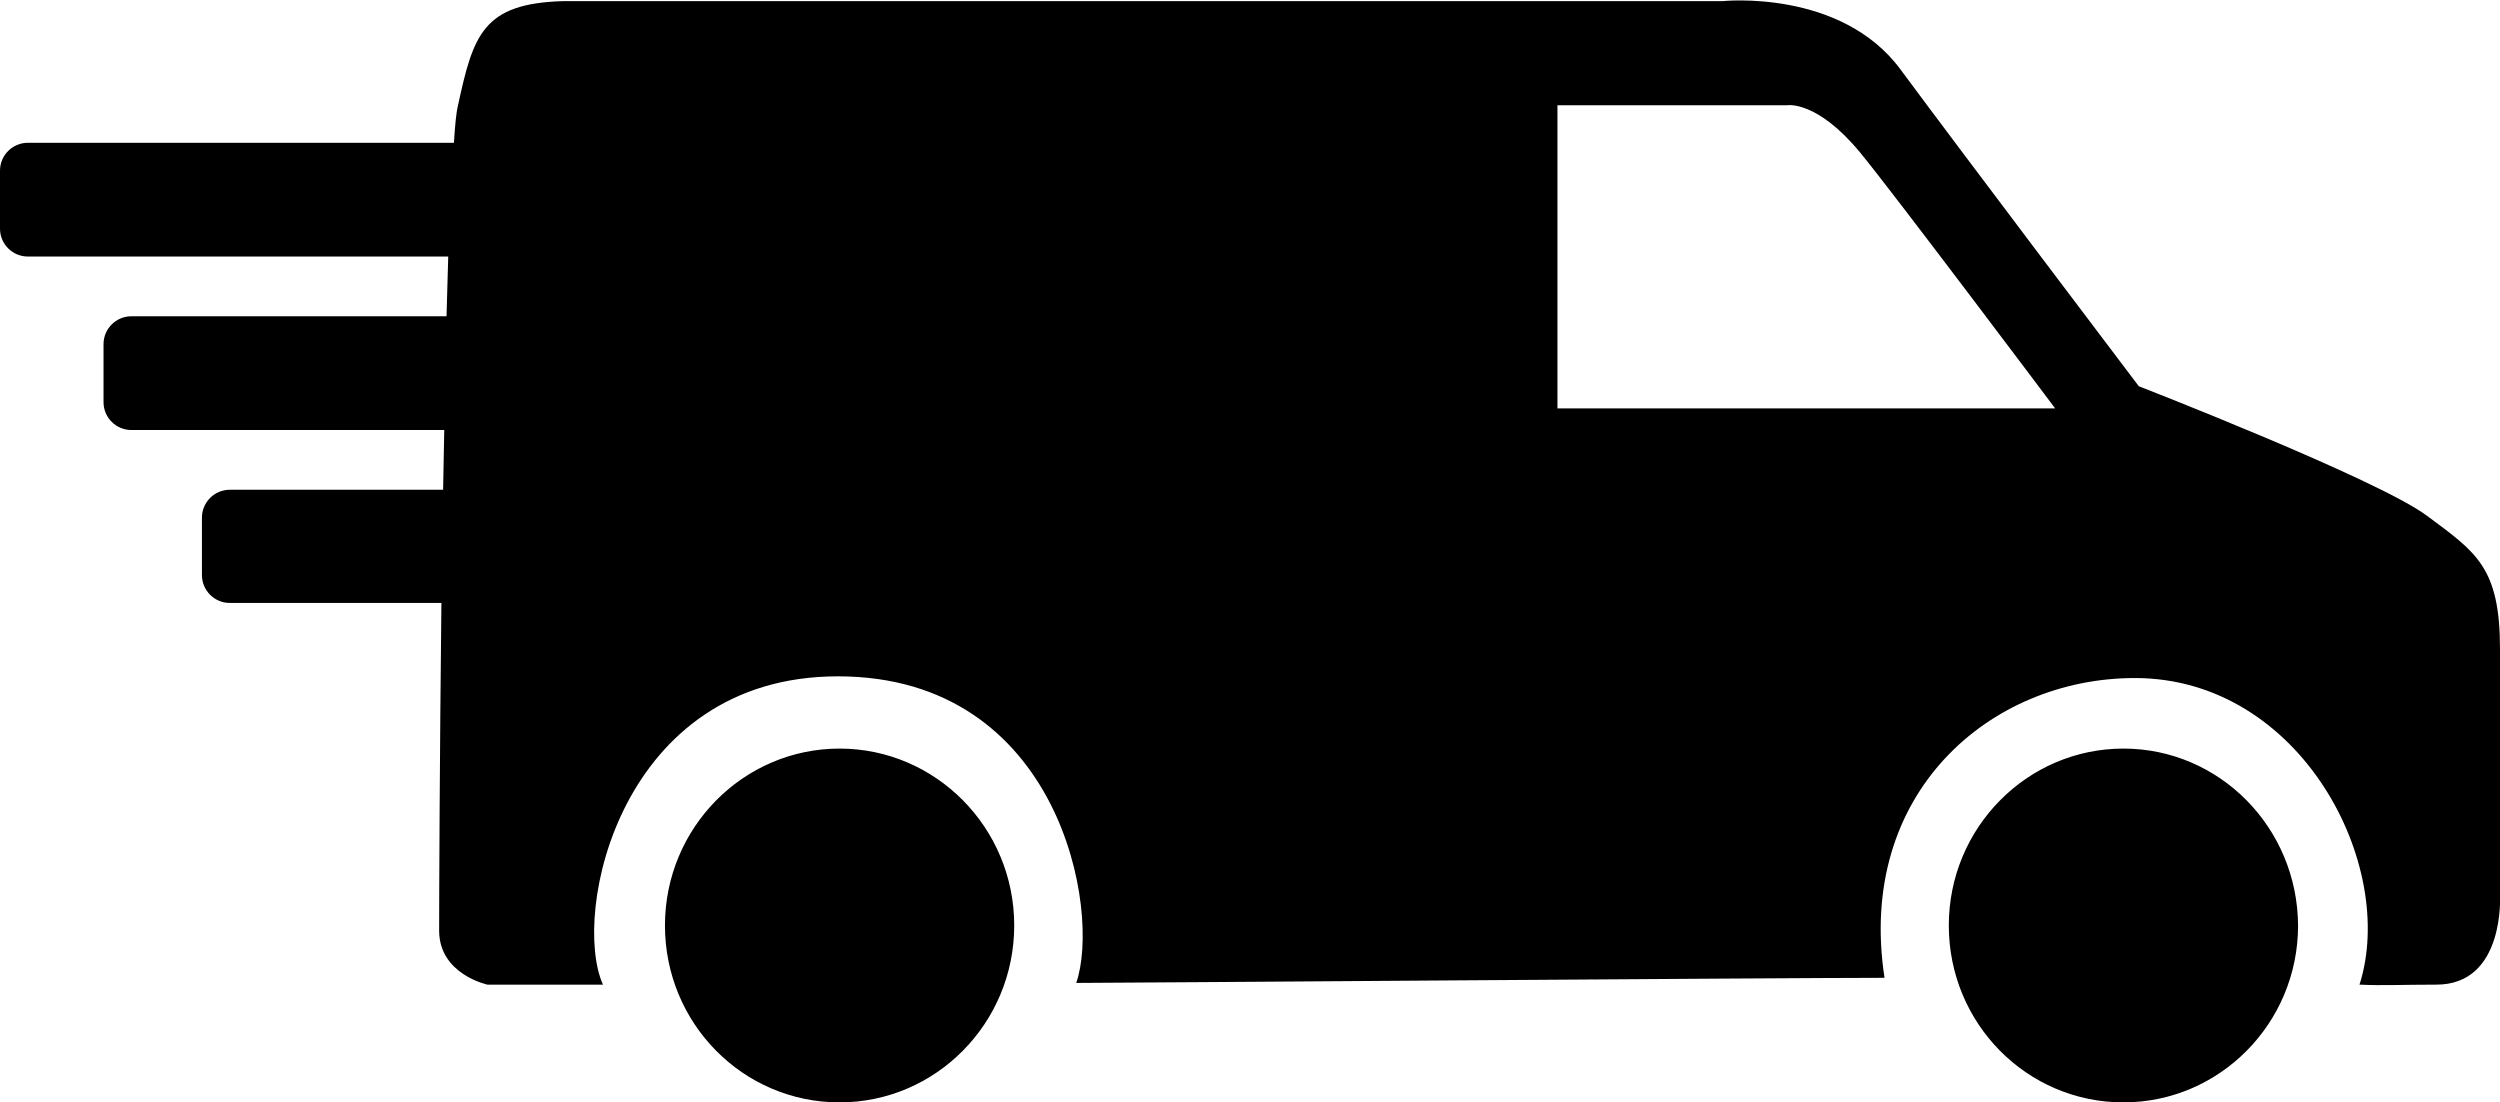<?xml version="1.0" encoding="utf-8"?>
<!-- Generator: Adobe Illustrator 21.1.0, SVG Export Plug-In . SVG Version: 6.00 Build 0)  -->
<svg version="1.1" id="Ebene_1" xmlns="http://www.w3.org/2000/svg" xmlns:xlink="http://www.w3.org/1999/xlink" x="0px" y="0px"
	 viewBox="0 0 439.5 193.8" style="enable-background:new 0 0 439.5 193.8;" xml:space="preserve">
<style type="text/css">
	.st0{fill-rule:evenodd;clip-rule:evenodd;}
</style>
<g>
	<g>
		<path class="st0" d="M373.3,131.6c-16.9,0-30.7,13.9-30.7,31.1c0,17.2,13.7,31.1,30.7,31.1c16.9,0,30.7-13.9,30.7-31.1
			C403.9,145.5,390.2,131.6,373.3,131.6z M147.6,131.6c-16.9,0-30.7,13.9-30.7,31.1c0,17.2,13.7,31.1,30.7,31.1
			c16.9,0,30.7-13.9,30.7-31.1C178.3,145.5,164.5,131.6,147.6,131.6z M439.5,157.2c0,0,0-28.7,0-43.1c0-14.4-4.2-17-12.8-23.4
			c-8.5-6.4-50.7-22.8-50.7-22.8s-31.4-41.5-41.9-55.7c-10.5-14.2-31.3-12-31.3-12H99C84.9,0.6,83.2,6.1,80.5,18.6
			c-0.3,1.2-0.5,3.4-0.7,6.5H4.9C2.2,25.1,0,27.3,0,30v10.2c0,2.7,2.2,4.9,4.9,4.9h73.9c-0.1,3.3-0.2,6.8-0.3,10.5H23.1
			c-2.7,0-4.9,2.2-4.9,4.9v10.2c0,2.7,2.2,4.9,4.9,4.9h55c-0.1,3.5-0.1,7-0.2,10.5H40.4c-2.7,0-4.9,2.2-4.9,4.9v10.1
			c0,2.7,2.2,4.9,4.9,4.9h37.2c-0.3,26.9-0.4,51.2-0.4,57.6c0,7.7,8.5,9.5,8.5,9.5s15,0,20.3,0c-5.6-12.5,3-54.2,41.3-54.2
			c39.1,0,46.3,41.3,41.9,53.9c5.8,0,125.3-0.9,142.1-0.9c-5-32.5,18.6-52.7,44-52.7c29.2,0,46.2,32.9,39.5,53.9
			c4.3,0.2,7.3,0,13.4,0C440.5,173.2,439.5,157.2,439.5,157.2z M273.8,71.8V18.5h40.4c0,0,5.2-0.9,12.8,8.3c5.7,6.9,34.3,45,34.3,45
			H273.8z"/>
	</g>
</g>
</svg>
